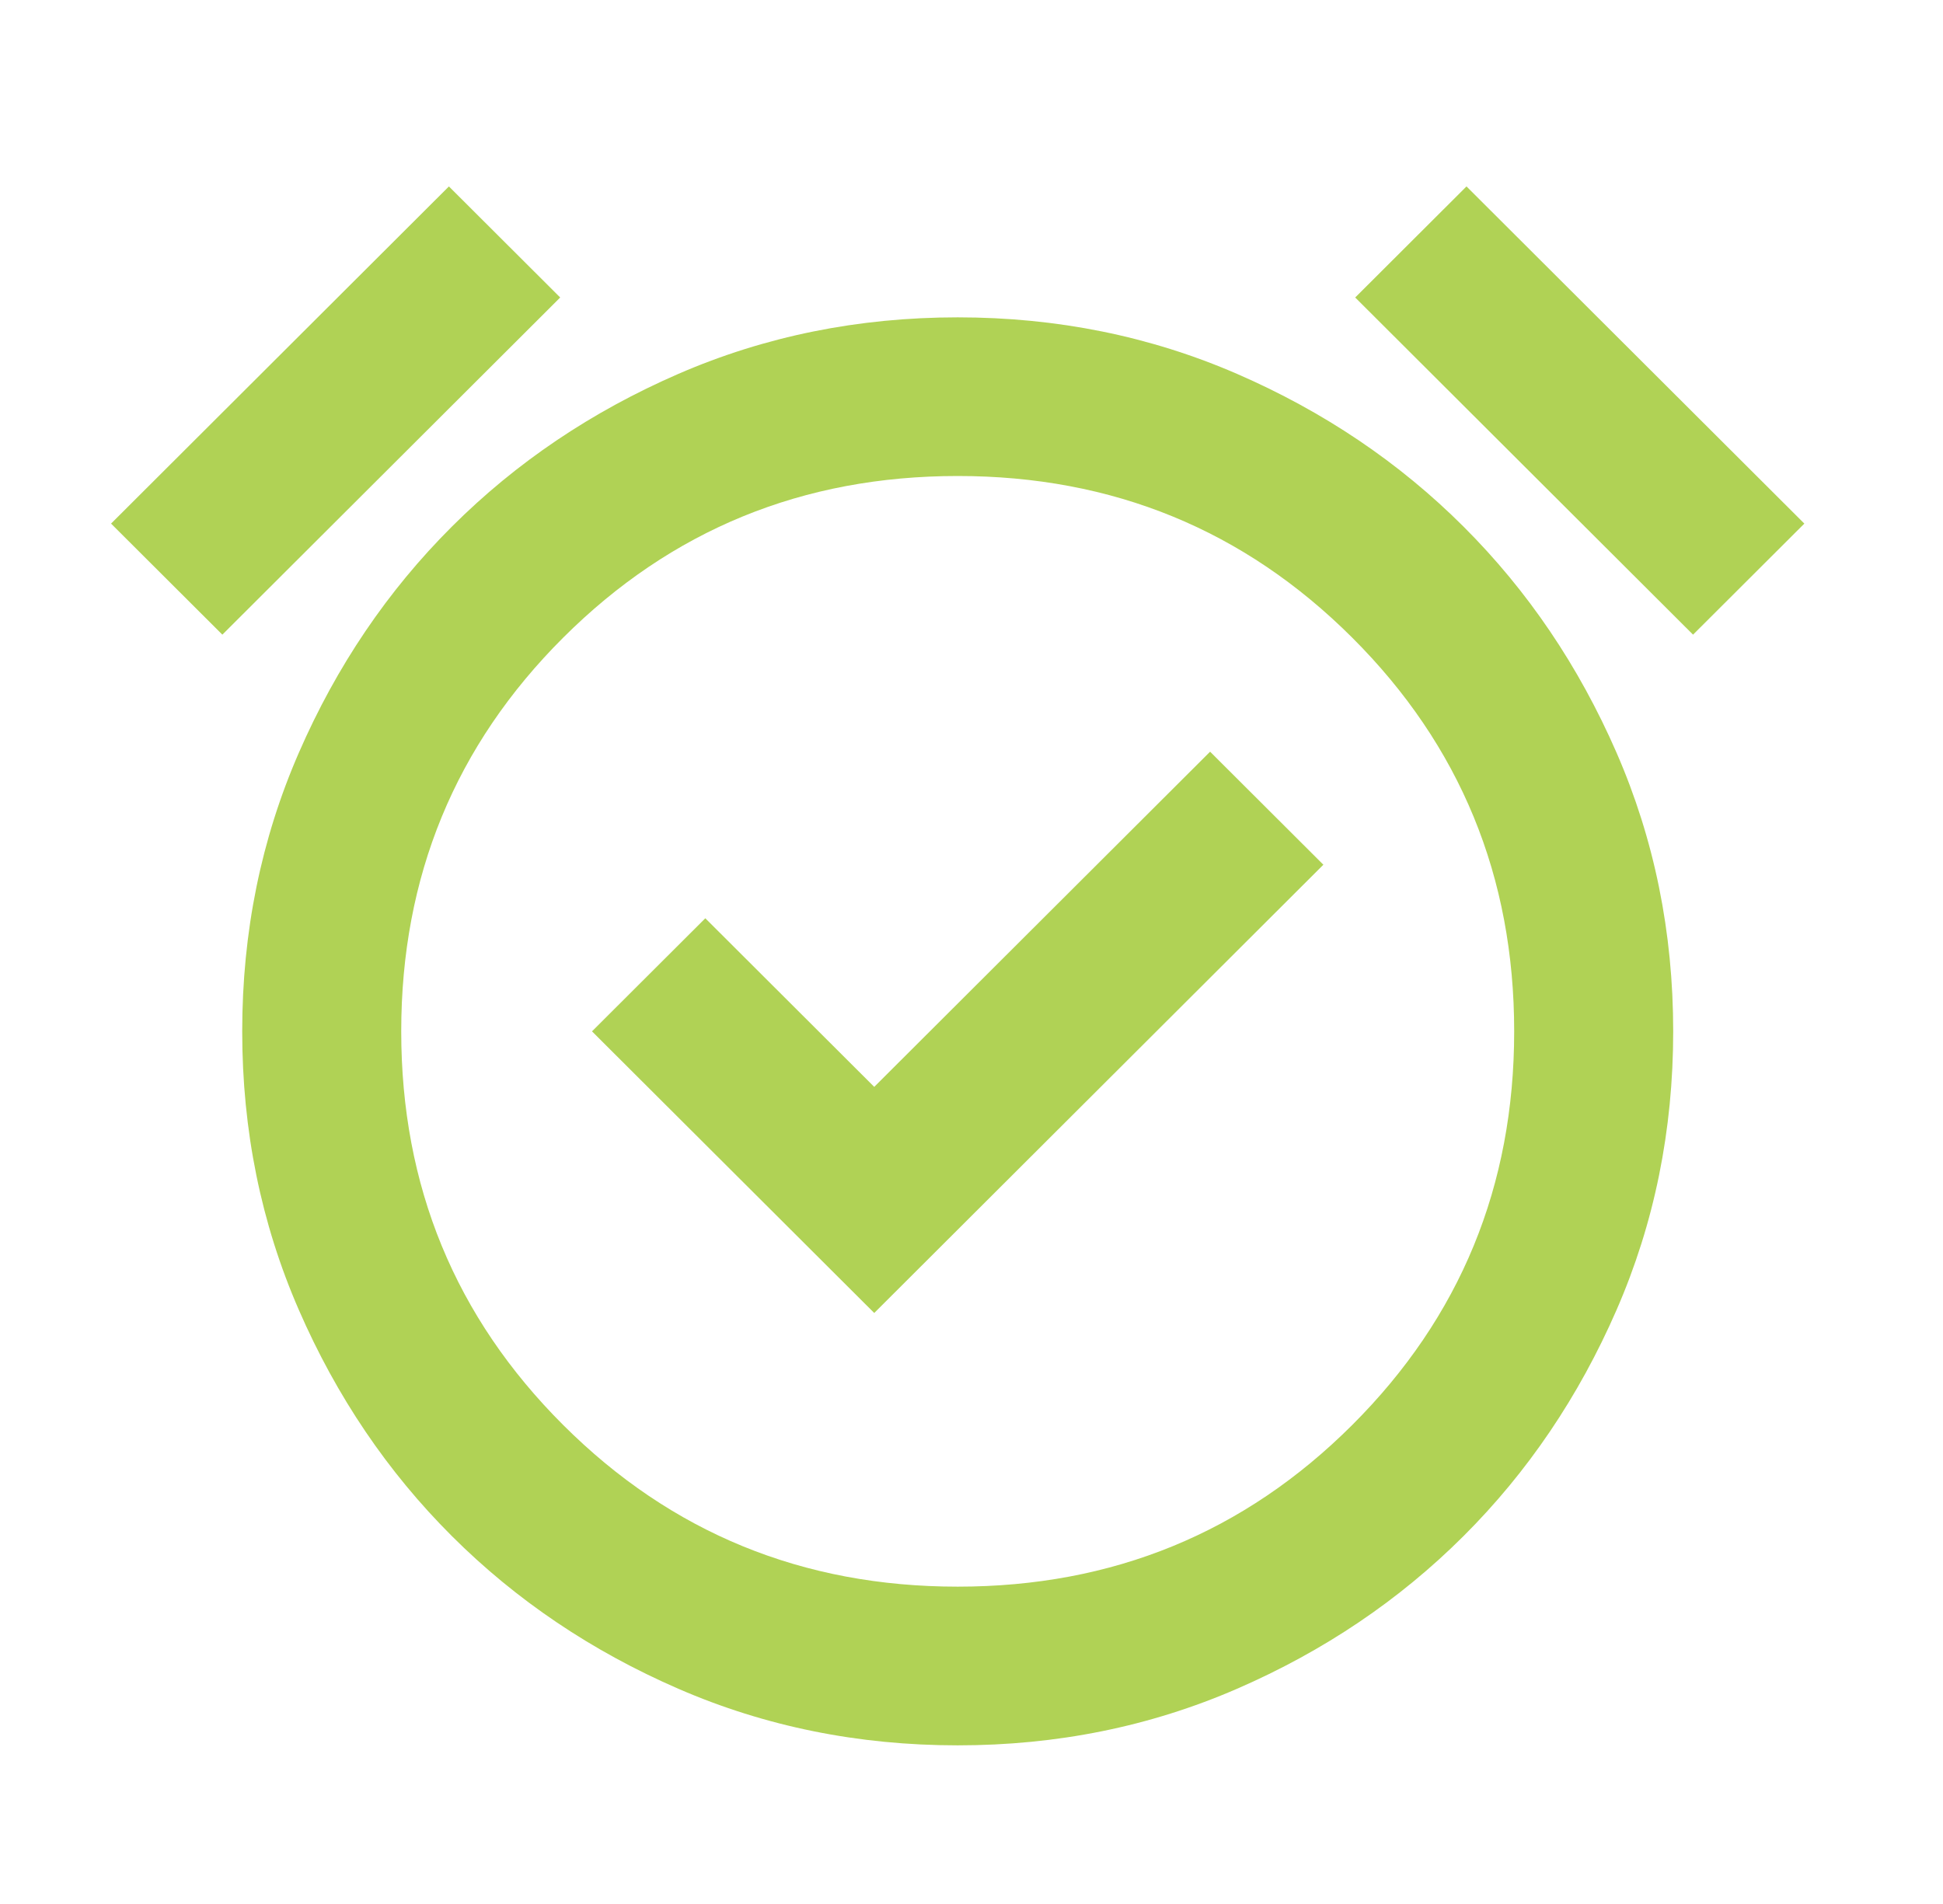 <svg width="50" height="49" viewBox="0 0 50 49" fill="none" xmlns="http://www.w3.org/2000/svg">
<mask id="mask0_80_413" style="mask-type:alpha" maskUnits="userSpaceOnUse" x="0" y="0" width="50" height="49">
<rect x="0.096" width="49.098" height="49" fill="#B0D255"/>
</mask>
<g mask="url(#mask0_80_413)">
<path d="M22.497 33.79L34.055 22.254L31.14 19.345L22.497 27.971L18.15 23.632L15.234 26.542L22.497 33.79ZM24.645 44.917C22.088 44.917 19.692 44.432 17.459 43.462C15.226 42.492 13.283 41.182 11.629 39.532C9.975 37.882 8.662 35.942 7.691 33.713C6.719 31.484 6.233 29.094 6.233 26.542C6.233 23.99 6.719 21.599 7.691 19.37C8.662 17.142 9.975 15.202 11.629 13.552C13.283 11.901 15.226 10.591 17.459 9.621C19.692 8.652 22.088 8.167 24.645 8.167C27.202 8.167 29.597 8.652 31.831 9.621C34.064 10.591 36.007 11.901 37.661 13.552C39.315 15.202 40.627 17.142 41.599 19.37C42.571 21.599 43.057 23.99 43.057 26.542C43.057 29.094 42.571 31.484 41.599 33.713C40.627 35.942 39.315 37.882 37.661 39.532C36.007 41.182 34.064 42.492 31.831 43.462C29.597 44.432 27.202 44.917 24.645 44.917ZM11.552 4.798L14.416 7.656L5.722 16.333L2.858 13.475L11.552 4.798ZM37.738 4.798L46.432 13.475L43.568 16.333L34.874 7.656L37.738 4.798ZM24.645 40.833C28.634 40.833 32.018 39.447 34.797 36.673C37.576 33.9 38.965 30.523 38.965 26.542C38.965 22.561 37.576 19.183 34.797 16.41C32.018 13.637 28.634 12.25 24.645 12.25C20.656 12.25 17.272 13.637 14.493 16.41C11.714 19.183 10.325 22.561 10.325 26.542C10.325 30.523 11.714 33.9 14.493 36.673C17.272 39.447 20.656 40.833 24.645 40.833Z" fill="#B0D255"/>
</g>
</svg>
